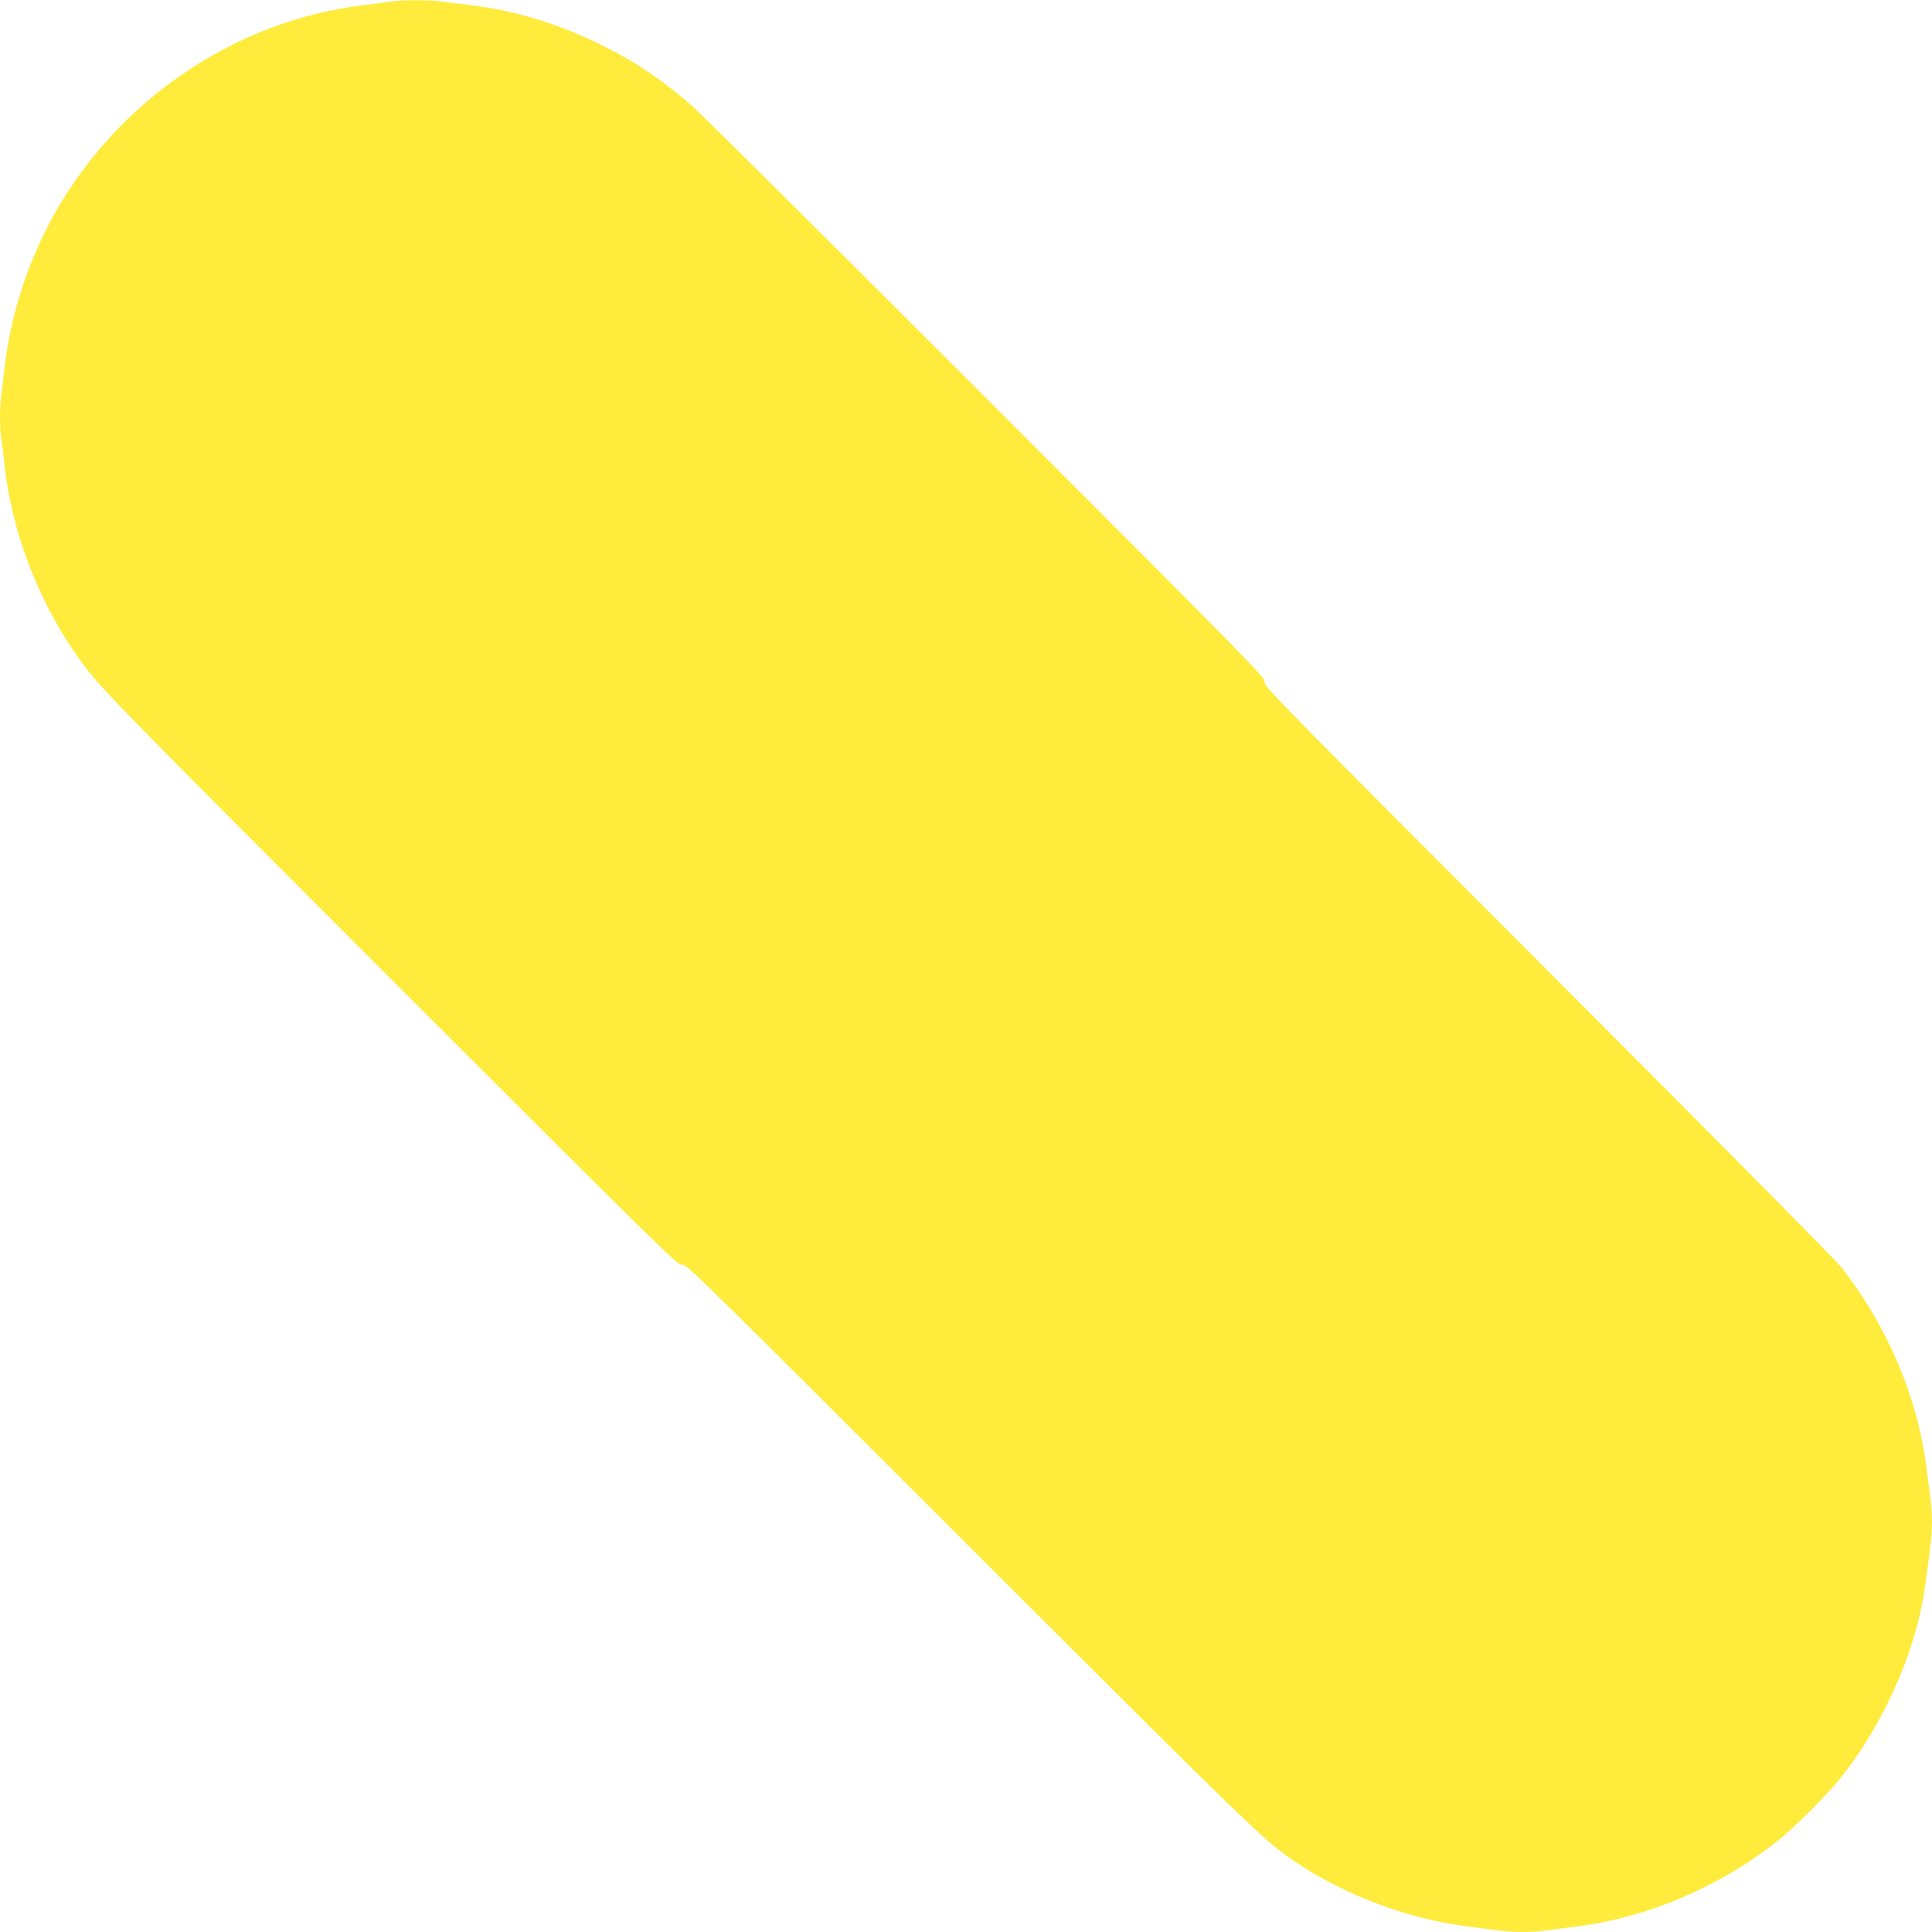 <?xml version="1.0" standalone="no"?>
<!DOCTYPE svg PUBLIC "-//W3C//DTD SVG 20010904//EN"
 "http://www.w3.org/TR/2001/REC-SVG-20010904/DTD/svg10.dtd">
<svg version="1.0" xmlns="http://www.w3.org/2000/svg"
 width="1280pt" height="1280pt" viewBox="0 0 1280 1280"
 preserveAspectRatio="xMidYMid meet">
<g transform="translate(0,1280) scale(0.1,-0.1)"
fill="#ffeb3b" stroke="none">
<path d="M2585 12789 c-27 -4 -109 -15 -181 -24 -817 -99 -1566 -590 -2002
-1311 -198 -329 -329 -712 -372 -1094 -6 -58 -16 -135 -21 -172 -12 -86 -12
-225 0 -302 6 -34 15 -108 21 -166 50 -468 247 -962 538 -1344 111 -147 342
-382 2085 -2125 1752 -1751 1845 -1842 1866 -1830 20 13 115 -80 1913 -1877
1917 -1915 1944 -1940 2153 -2081 331 -222 748 -378 1145 -427 69 -9 159 -21
200 -26 96 -13 214 -13 310 0 41 5 131 17 200 26 473 58 954 263 1340 570 109
87 326 304 414 414 248 310 446 723 529 1100 23 103 32 164 67 445 13 102 13
210 0 305 -5 41 -17 131 -26 200 -58 472 -263 954 -570 1340 -37 47 -914 932
-1948 1967 -1788 1790 -1880 1884 -1867 1904 12 21 -79 114 -1835 1871 -1017
1017 -1896 1891 -1954 1942 -191 168 -361 285 -580 395 -302 153 -603 245
-925 281 -55 6 -128 15 -161 20 -72 12 -268 11 -339 -1z"/>
</g>
</svg>
